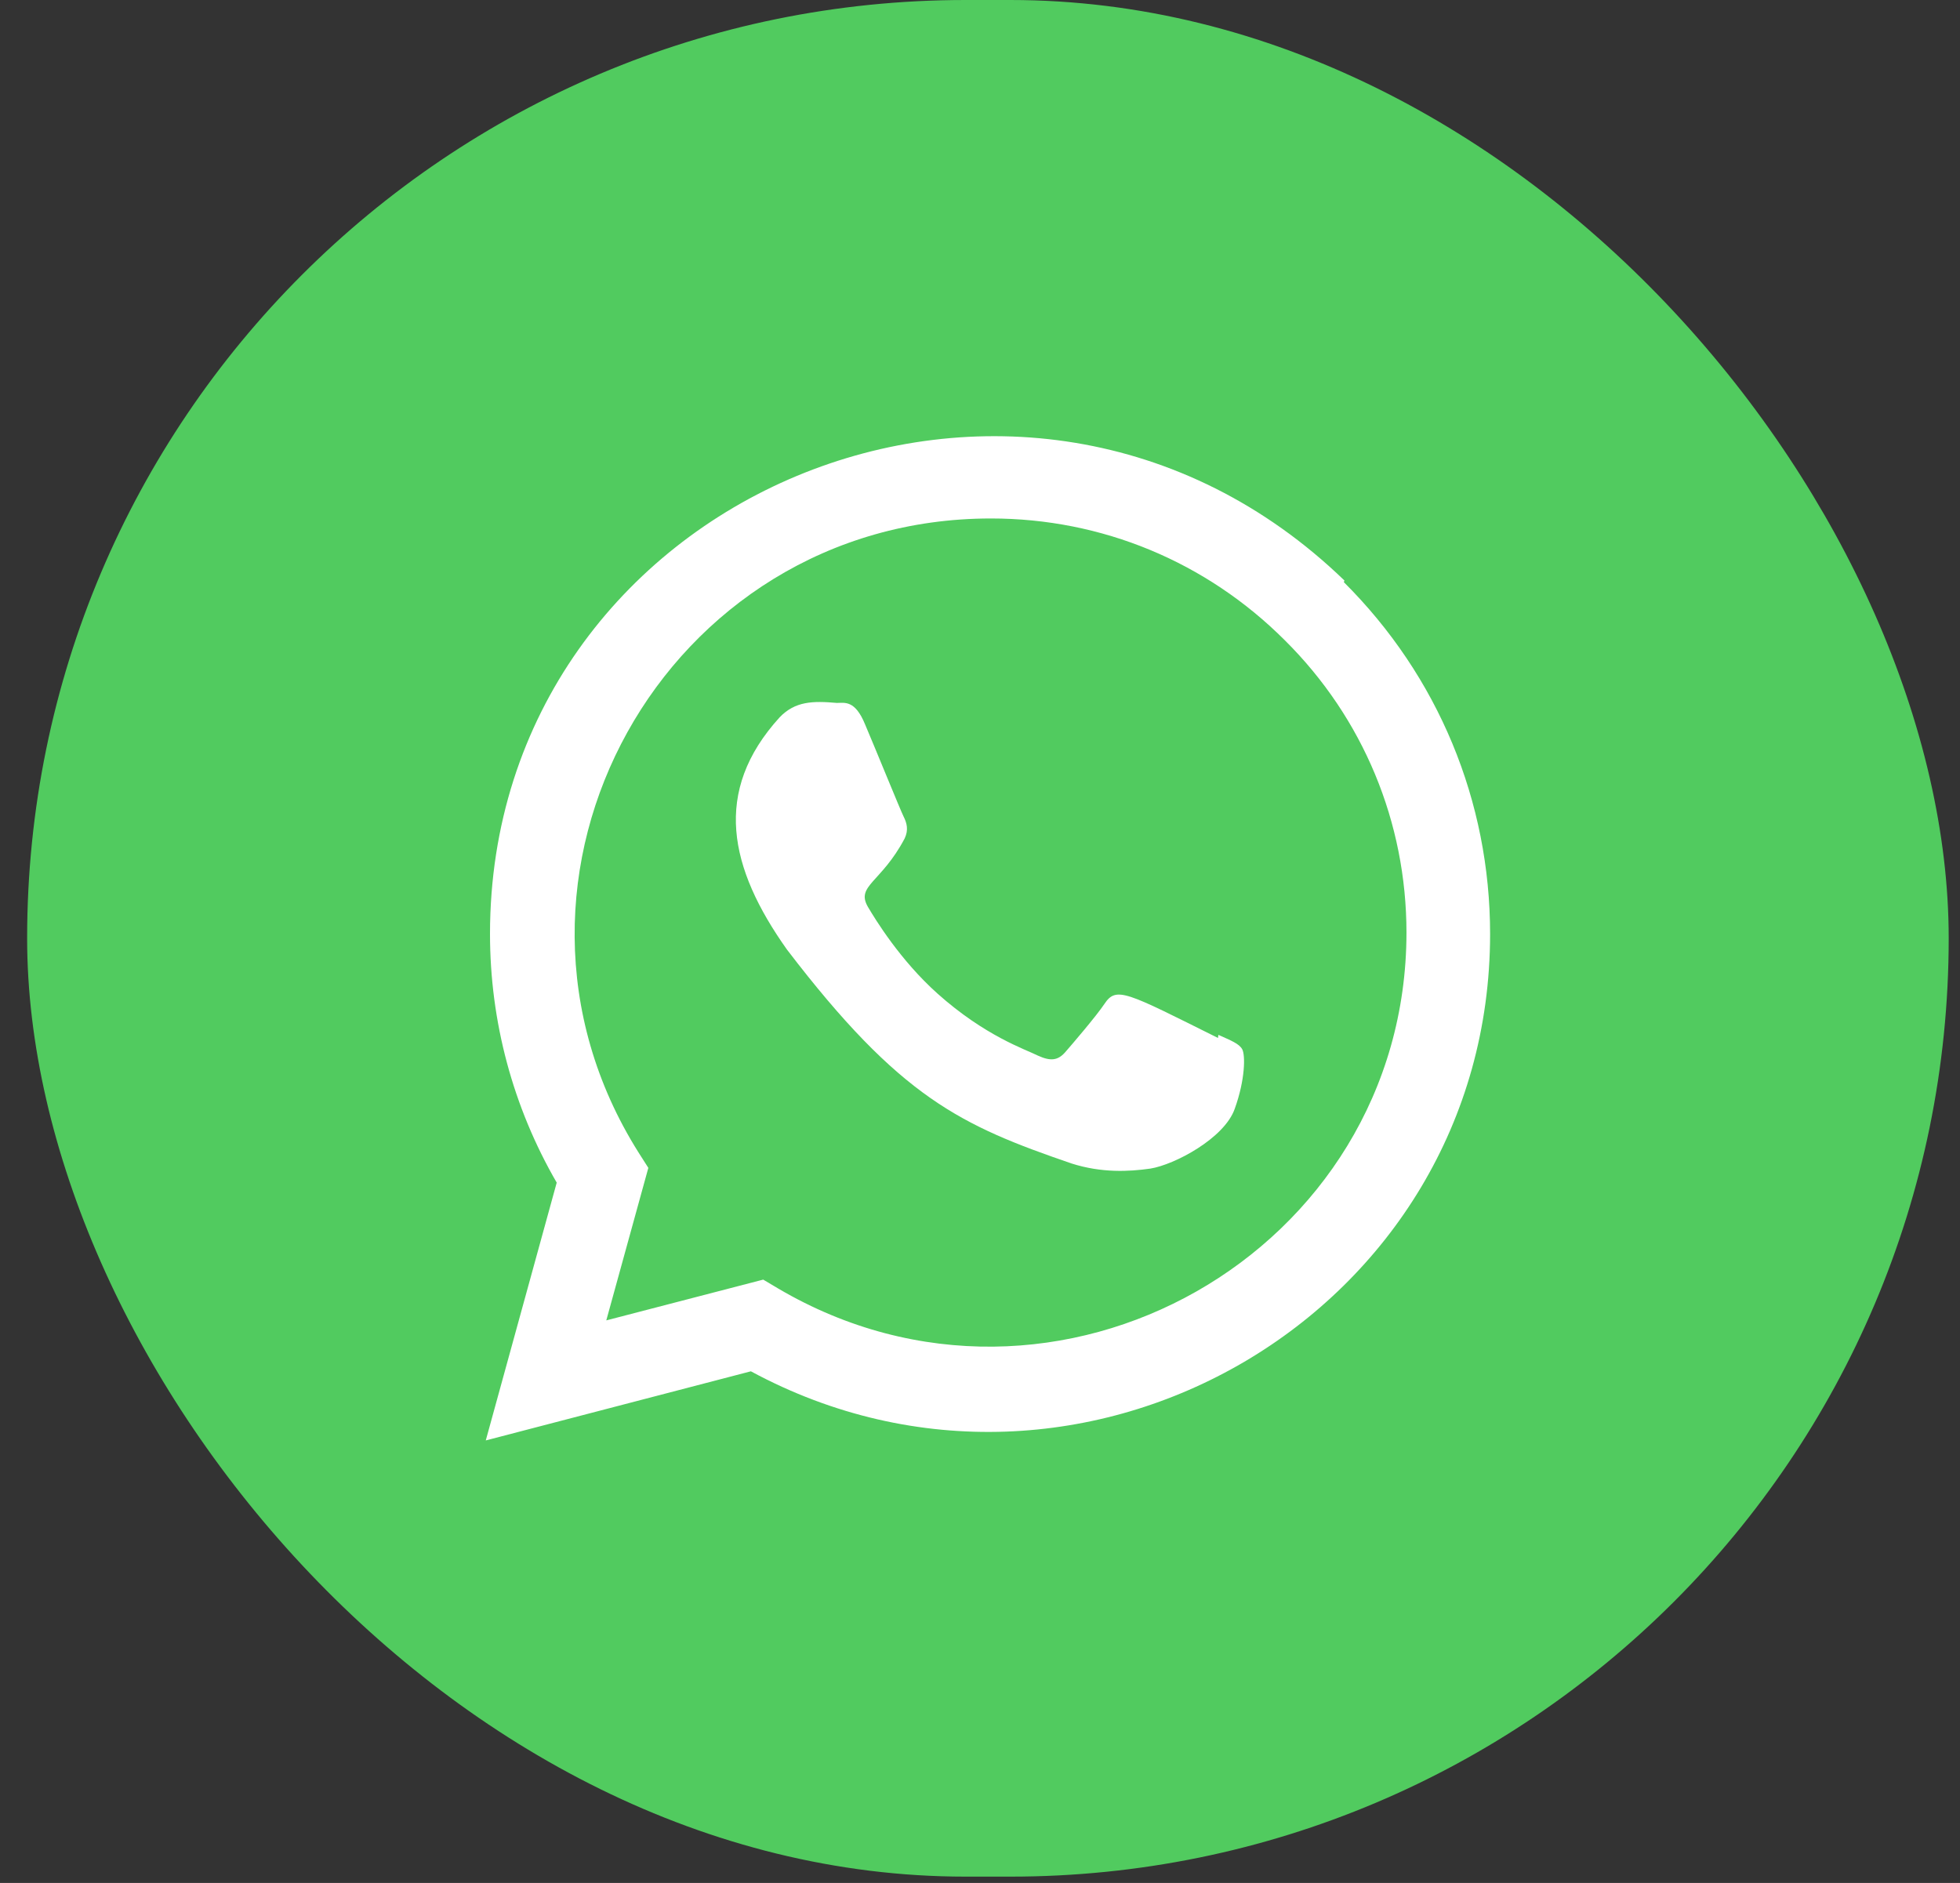 <svg width="51" height="49" viewBox="0 0 51 49" fill="none" xmlns="http://www.w3.org/2000/svg">
<rect x="0" y="0" width="51" height="49" fill="#333333" stroke="none"/>
<rect x="0.706" width="50" height="48.835" rx="24.418" fill="#51CB5F"/>
<path d="M31.703 26.93L31.693 27.011C29.298 25.818 29.048 25.659 28.739 26.123C28.524 26.444 27.899 27.173 27.711 27.388C27.52 27.601 27.331 27.617 27.007 27.47C26.681 27.306 25.632 26.963 24.391 25.853C23.424 24.987 22.775 23.925 22.583 23.599C22.264 23.048 22.932 22.97 23.539 21.82C23.648 21.591 23.593 21.411 23.512 21.249C23.43 21.086 22.78 19.485 22.508 18.847C22.247 18.211 21.978 18.292 21.776 18.292C21.149 18.237 20.691 18.246 20.287 18.666C18.529 20.598 18.973 22.59 20.476 24.709C23.431 28.577 25.006 29.289 27.885 30.278C28.663 30.525 29.371 30.49 29.932 30.41C30.557 30.311 31.856 29.625 32.127 28.857C32.405 28.089 32.405 27.452 32.323 27.305C32.243 27.158 32.029 27.077 31.703 26.93Z" fill="white"/>
<path d="M34.983 15.107C26.611 7.013 12.755 12.883 12.75 24.301C12.75 26.584 13.347 28.809 14.486 30.775L12.64 37.484L19.538 35.685C28.145 40.335 38.769 34.161 38.773 24.308C38.773 20.849 37.423 17.595 34.967 15.149L34.983 15.107ZM36.597 24.272C36.591 32.583 27.467 37.774 20.251 33.532L19.859 33.299L15.776 34.36L16.87 30.391L16.61 29.983C12.119 22.834 17.278 13.492 25.785 13.492C28.675 13.492 31.387 14.619 33.43 16.66C35.471 18.685 36.597 21.397 36.597 24.272Z" fill="white"/>
</svg>
